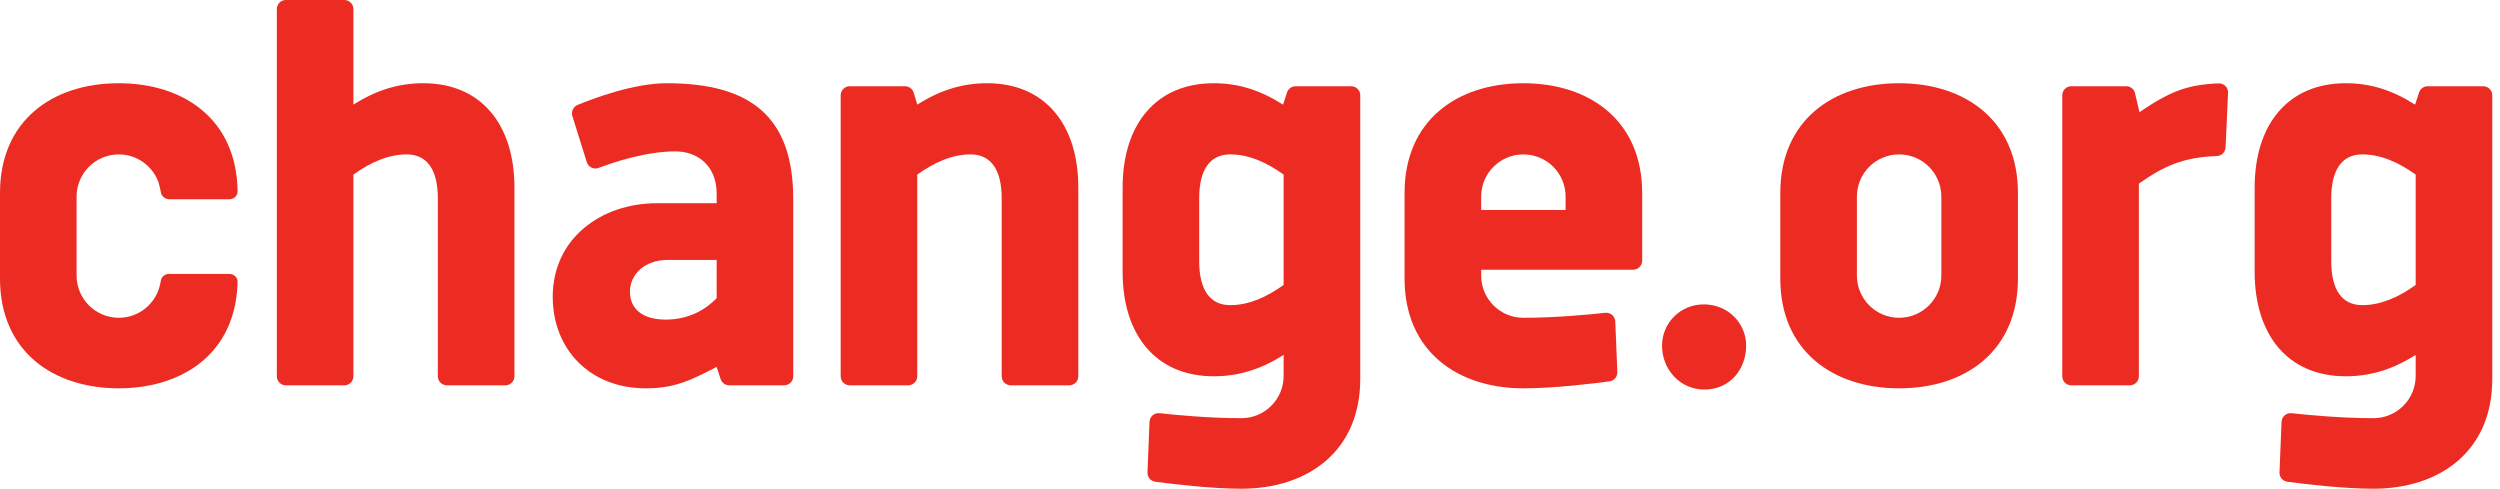 <?xml version="1.0" encoding="UTF-8"?>
<svg width="133px" height="26px" viewBox="0 0 133 26" version="1.1" xmlns="http://www.w3.org/2000/svg" xmlns:xlink="http://www.w3.org/1999/xlink">
    <title>logo</title>
    <g id="Page-1" stroke="none" stroke-width="1" fill="none" fill-rule="evenodd">
        <g id="logo" transform="translate(-0, 0)" fill="#EC2C22" fill-rule="nonzero">
            <path d="M38.126,13.827 L35.526,13.827 C34.285,13.827 33.514,14.603 33.514,15.518 C33.514,16.453 34.204,17.003 35.419,17.003 C36.748,17.003 37.63,16.378 38.126,15.863 L38.126,13.827 Z M38.126,19.52 C36.78,20.211 35.923,20.659 34.356,20.659 C31.353,20.659 29.405,18.554 29.405,15.792 C29.405,12.688 31.976,10.811 34.95,10.811 L38.126,10.811 L38.126,10.298 C38.126,8.822 37.115,8.054 35.938,8.054 C34.373,8.054 32.658,8.624 31.848,8.933 C31.723,8.981 31.586,8.974 31.466,8.917 C31.347,8.858 31.256,8.753 31.217,8.627 L30.45,6.172 C30.376,5.935 30.495,5.681 30.725,5.584 C31.596,5.224 33.714,4.428 35.478,4.428 C40.002,4.428 42.2,6.272 42.2,10.587 L42.2,20.018 C42.2,20.284 41.985,20.499 41.719,20.499 L38.795,20.499 C38.587,20.499 38.403,20.366 38.337,20.167 L38.126,19.52 L38.126,19.52 Z" id="path5077"></path>
            <path d="M48.317,20.499 C48.583,20.499 48.798,20.284 48.798,20.018 L48.798,9.288 C49.698,8.647 50.638,8.214 51.637,8.214 C52.729,8.214 53.29,9.041 53.29,10.555 L53.29,20.018 C53.29,20.284 53.505,20.499 53.771,20.499 L56.884,20.499 C57.15,20.499 57.366,20.284 57.366,20.018 L57.366,9.978 C57.366,6.614 55.584,4.428 52.52,4.428 C51.215,4.428 50.029,4.784 48.798,5.567 L48.611,4.934 C48.55,4.729 48.362,4.588 48.149,4.588 L45.204,4.588 C44.938,4.588 44.724,4.803 44.724,5.069 L44.724,20.018 C44.724,20.284 44.938,20.499 45.204,20.499 L48.317,20.499 L48.317,20.499 Z" id="path5081"></path>
            <path d="M88.42,18.387 C88.42,17.19 89.388,16.193 90.642,16.193 C91.925,16.193 92.895,17.19 92.895,18.387 C92.895,19.64 92.04,20.724 90.671,20.724 C89.388,20.724 88.42,19.669 88.42,18.387" id="path5085"></path>
            <path d="M103.279,14.661 C103.279,15.901 102.273,16.906 101.032,16.906 C99.792,16.906 98.787,15.901 98.787,14.661 L98.787,10.459 C98.787,9.219 99.792,8.214 101.032,8.214 C102.273,8.214 103.279,9.219 103.279,10.459 L103.279,14.661 Z M101.028,4.428 C97.499,4.428 94.712,6.417 94.712,10.266 L94.712,14.821 C94.712,18.671 97.508,20.659 101.037,20.659 C104.566,20.659 107.354,18.671 107.354,14.821 L107.354,10.266 C107.354,6.417 104.558,4.428 101.028,4.428" id="path5089"></path>
            <path d="M78.798,11.173 L78.798,10.459 C78.798,9.219 79.803,8.214 81.043,8.214 C82.284,8.214 83.29,9.219 83.29,10.459 L83.29,11.173 L78.798,11.173 Z M81.039,4.428 C77.509,4.428 74.722,6.416 74.722,10.266 L74.722,14.821 C74.722,18.671 77.519,20.659 81.048,20.659 C82.662,20.659 84.737,20.408 85.625,20.288 C85.871,20.255 86.052,20.041 86.042,19.791 L85.933,17.101 C85.927,16.968 85.867,16.843 85.765,16.754 C85.665,16.67 85.531,16.627 85.399,16.641 C84.55,16.735 82.772,16.906 81.043,16.906 C79.803,16.906 78.798,15.901 78.798,14.661 L78.798,14.349 L86.884,14.349 C87.149,14.349 87.364,14.133 87.364,13.867 L87.364,10.266 C87.364,6.416 84.569,4.428 81.039,4.428" id="path5093"></path>
            <path d="M65.45,16.233 C64.358,16.233 63.797,15.406 63.797,13.891 L63.797,10.555 C63.797,9.041 64.358,8.214 65.45,8.214 C66.45,8.214 67.39,8.646 68.289,9.288 L68.289,15.159 C67.39,15.801 66.45,16.233 65.45,16.233 M68.928,4.588 C68.72,4.588 68.534,4.722 68.47,4.919 L68.257,5.567 C67.027,4.784 65.872,4.428 64.568,4.428 C61.504,4.428 59.723,6.614 59.723,9.978 L59.723,14.468 C59.723,17.832 61.504,20.018 64.568,20.018 C65.872,20.018 67.059,19.662 68.289,18.879 L68.289,20.001 C68.289,21.241 67.284,22.247 66.043,22.247 C64.316,22.247 62.538,22.076 61.688,21.982 C61.556,21.967 61.423,22.008 61.321,22.095 C61.22,22.182 61.16,22.307 61.154,22.441 L61.046,25.132 C61.035,25.381 61.216,25.595 61.463,25.628 C62.35,25.747 64.425,26 66.039,26 C69.569,26 72.365,24.011 72.365,20.162 L72.365,19.792 L72.365,16.138 L72.365,5.069 C72.365,4.803 72.149,4.588 71.884,4.588 L68.928,4.588 L68.928,4.588 Z" id="path5097"></path>
            <path d="M125.673,16.233 C124.583,16.233 124.022,15.406 124.022,13.891 L124.022,10.555 C124.022,9.041 124.583,8.214 125.673,8.214 C126.675,8.214 127.615,8.646 128.514,9.288 L128.514,15.159 C127.615,15.801 126.675,16.233 125.673,16.233 M129.152,4.588 C128.944,4.588 128.759,4.722 128.695,4.919 L128.482,5.567 C127.251,4.784 126.097,4.428 124.792,4.428 C121.727,4.428 119.948,6.614 119.948,9.978 L119.948,14.468 C119.948,17.832 121.727,20.018 124.792,20.018 C126.097,20.018 127.282,19.662 128.514,18.879 L128.514,20.001 C128.514,21.241 127.508,22.247 126.268,22.247 C124.54,22.247 122.762,22.076 121.913,21.982 C121.781,21.967 121.647,22.008 121.546,22.095 C121.445,22.182 121.383,22.307 121.378,22.441 L121.269,25.132 C121.26,25.381 121.439,25.595 121.687,25.628 C122.574,25.747 124.65,26 126.263,26 C129.793,26 132.589,24.011 132.589,20.162 L132.589,19.792 L132.589,16.138 L132.589,5.069 C132.589,4.803 132.373,4.588 132.108,4.588 L129.152,4.588 L129.152,4.588 Z" id="path5101"></path>
            <path d="M118.533,4.94 C118.539,4.805 118.489,4.675 118.394,4.579 C118.3,4.483 118.169,4.433 118.035,4.437 C116.369,4.496 115.424,4.873 113.818,5.968 L113.585,4.961 C113.534,4.742 113.34,4.588 113.115,4.588 L110.193,4.588 C109.927,4.588 109.712,4.803 109.712,5.069 L109.712,20.018 C109.712,20.284 109.927,20.499 110.193,20.499 L113.306,20.499 C113.571,20.499 113.787,20.284 113.787,20.018 L113.787,9.77 C115.115,8.832 116.147,8.365 117.936,8.301 C118.187,8.292 118.389,8.093 118.4,7.843 L118.533,4.94 L118.533,4.94 Z" id="path5105"></path>
            <path d="M22.523,4.428 C21.219,4.428 20.032,4.784 18.801,5.567 L18.801,0.482 C18.801,0.216 18.586,0 18.32,0 L15.208,0 C14.942,0 14.727,0.216 14.727,0.482 L14.727,4.588 L14.727,8.342 L14.727,20.018 C14.727,20.284 14.942,20.499 15.208,20.499 L18.32,20.499 C18.586,20.499 18.801,20.284 18.801,20.018 L18.801,9.288 C19.701,8.646 20.641,8.214 21.64,8.214 C22.732,8.214 23.293,9.041 23.293,10.555 L23.293,20.018 C23.293,20.284 23.509,20.499 23.775,20.499 L26.887,20.499 C27.152,20.499 27.368,20.284 27.368,20.018 L27.368,9.978 C27.368,6.614 25.588,4.428 22.523,4.428" id="path5109"></path>
            <path d="M12.639,14.953 C12.63,14.861 12.591,14.772 12.523,14.704 C12.44,14.619 12.324,14.572 12.202,14.572 L8.994,14.572 C8.779,14.572 8.597,14.717 8.56,14.917 C8.549,14.979 8.519,15.117 8.518,15.126 C8.303,16.143 7.401,16.906 6.32,16.906 C5.081,16.906 4.075,15.901 4.075,14.661 L4.075,10.459 C4.075,9.219 5.081,8.214 6.32,8.214 C7.291,8.214 8.115,8.829 8.429,9.691 C8.473,9.835 8.51,9.985 8.541,10.141 C8.549,10.179 8.558,10.217 8.565,10.256 C8.588,10.381 8.671,10.479 8.78,10.539 C8.845,10.575 8.918,10.601 8.998,10.601 L12.202,10.601 C12.284,10.601 12.361,10.579 12.429,10.539 C12.463,10.52 12.495,10.498 12.522,10.47 C12.6,10.392 12.64,10.291 12.64,10.184 C12.64,10.175 12.639,10.148 12.639,10.141 C12.578,6.374 9.807,4.428 6.316,4.428 C6.308,4.428 6.3,4.429 6.291,4.429 C2.774,4.438 0,6.425 0,10.266 L0,14.821 C0,18.671 2.796,20.659 6.325,20.659 C7.547,20.659 8.677,20.417 9.636,19.945 C10.258,19.639 10.809,19.239 11.261,18.739 C12.058,17.859 12.557,16.68 12.631,15.21 C12.634,15.18 12.641,14.974 12.639,14.953" id="path5149"></path>
        </g>
    </g>
</svg>